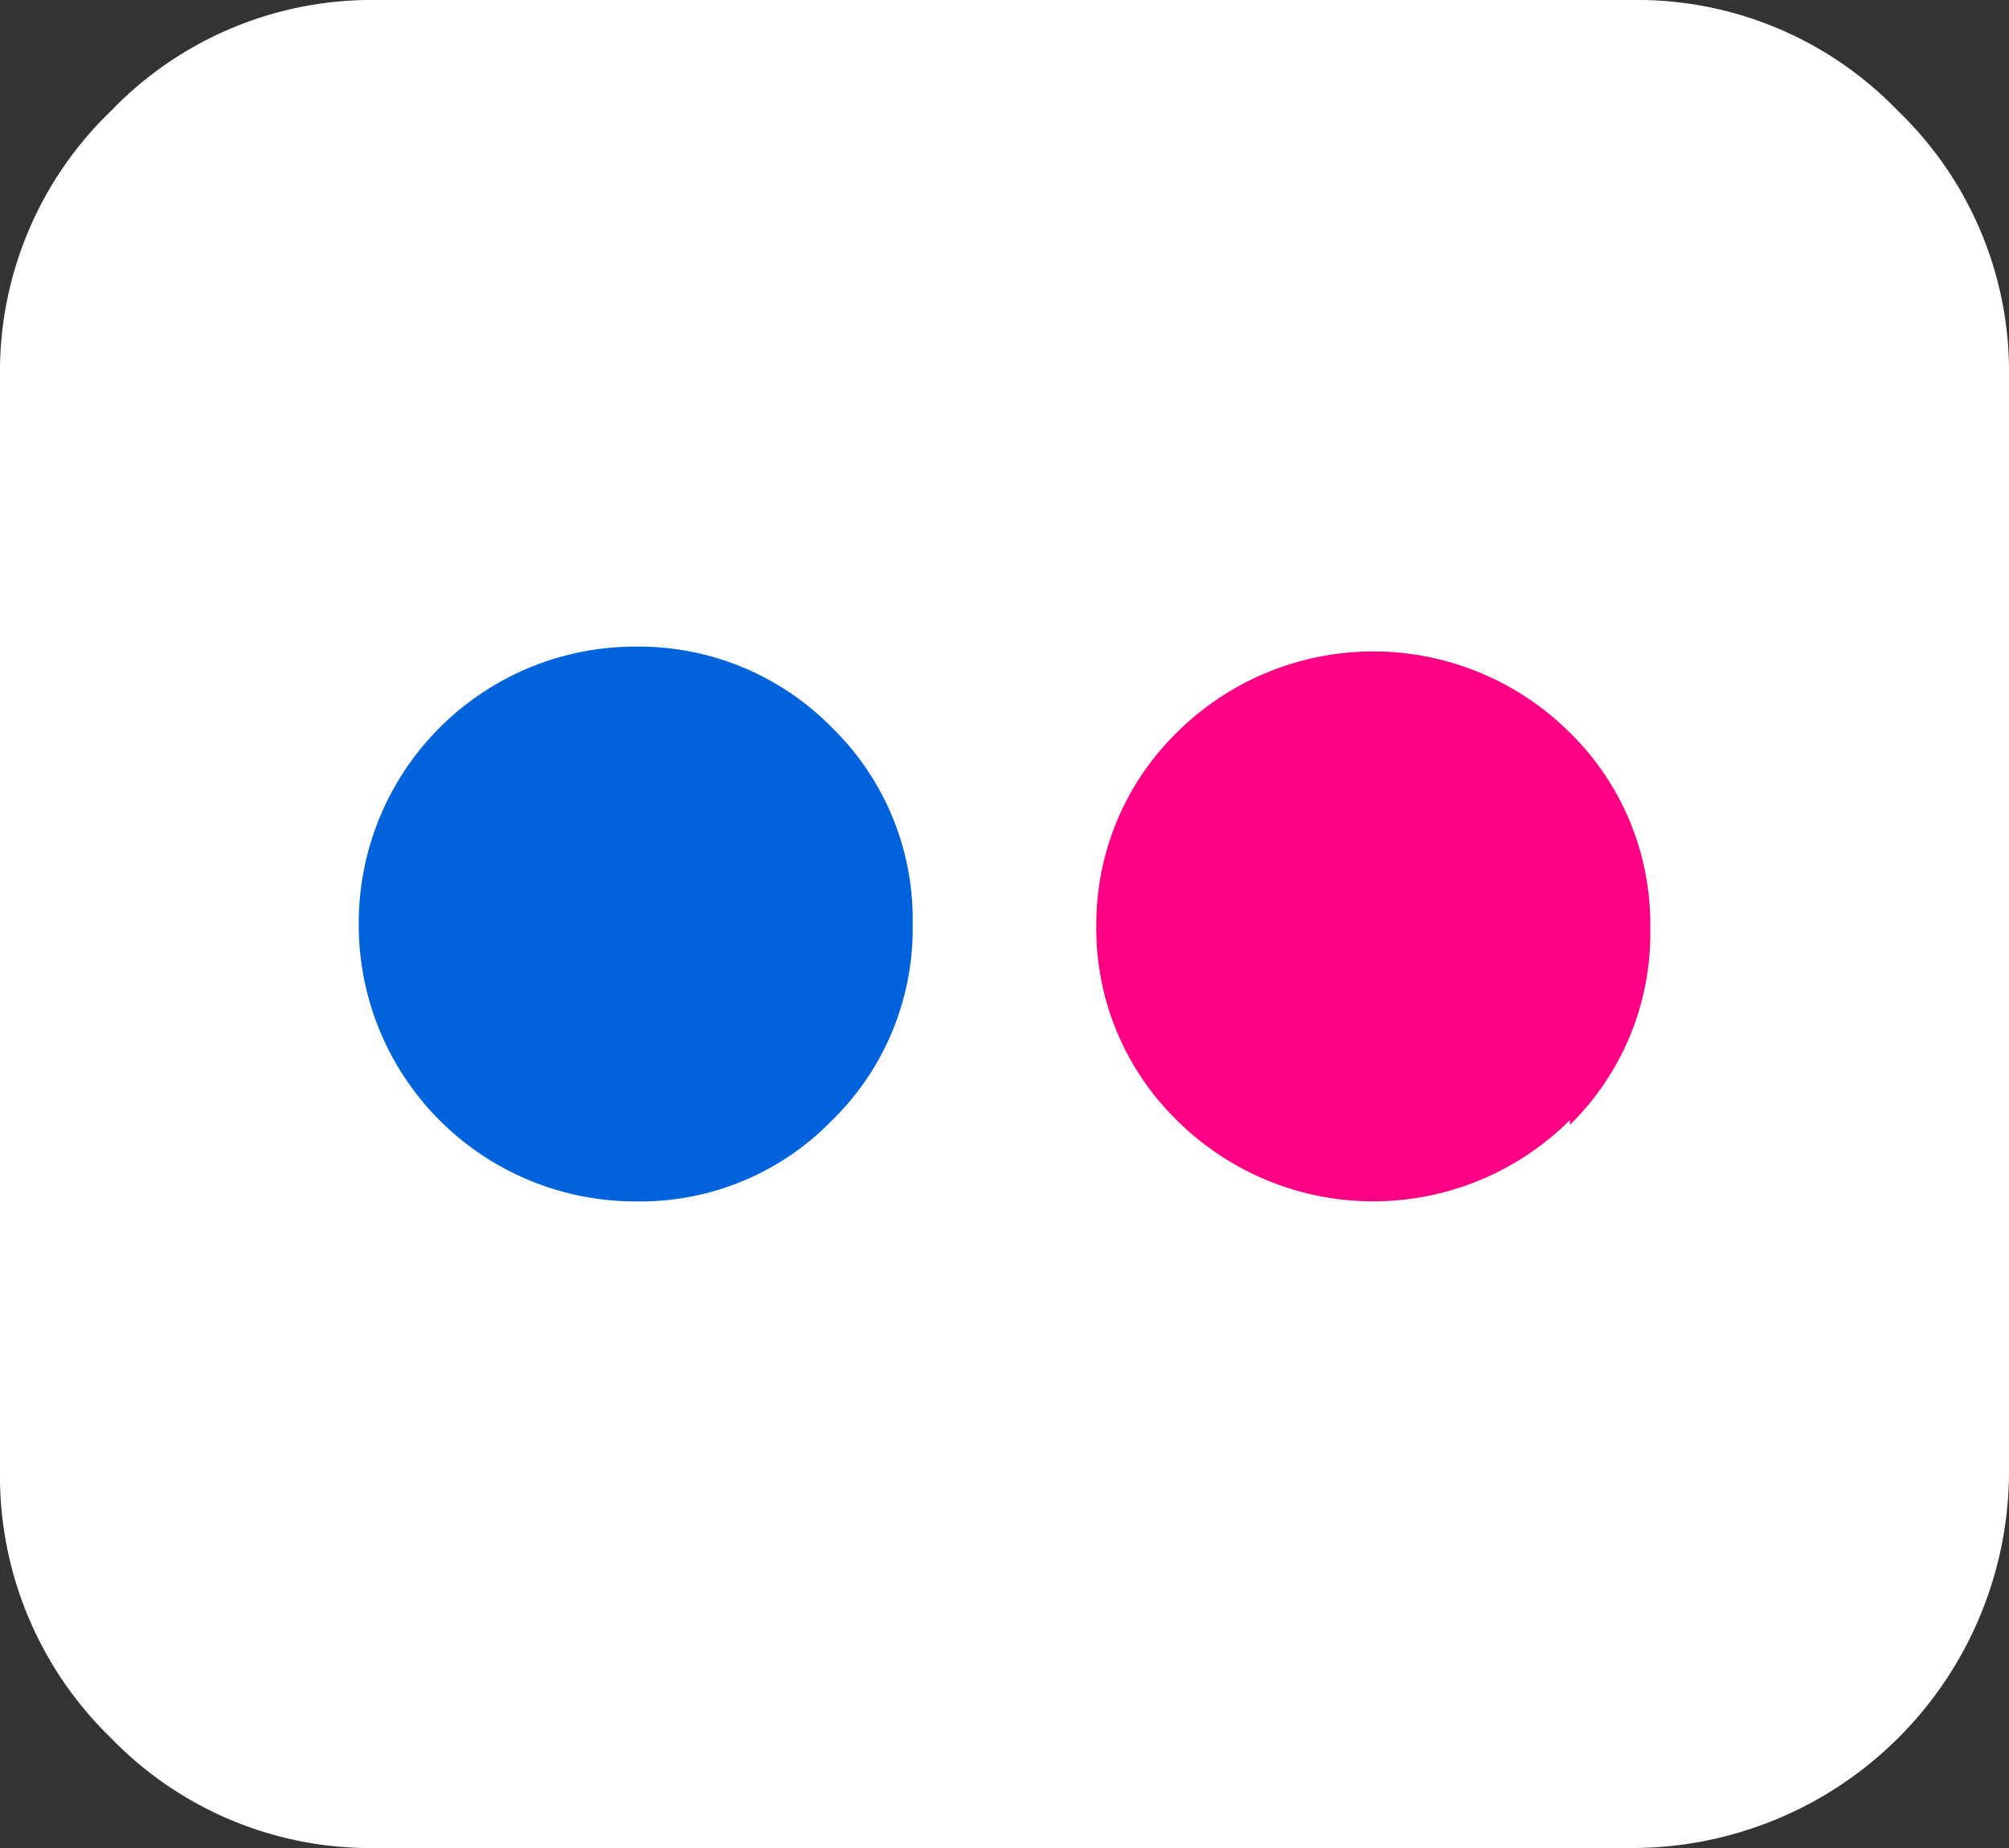 <svg id="Ebene_1" data-name="Ebene 1" xmlns="http://www.w3.org/2000/svg" viewBox="0 0 21 19.32"><rect x="0" y="0" width="21" height="19.32" fill="#333333" stroke="none"/><defs><style>.cls-1{fill:#fff;}.cls-2{fill:#0063db;}.cls-3{fill:#ff0084;}</style></defs><title>logo_flickr</title><path class="cls-1" d="M19.84,1.16A3.78,3.78,0,0,0,17.06,0H3.94A3.78,3.78,0,0,0,1.16,1.16,3.78,3.78,0,0,0,0,3.94V15.38a3.81,3.81,0,0,0,1.16,2.79,3.77,3.77,0,0,0,2.78,1.15H17.06A3.94,3.94,0,0,0,21,15.38V3.94a3.78,3.78,0,0,0-1.16-2.78Z"/><path class="cls-2" d="M8.7,11.71a2.79,2.79,0,0,1-2.06.85,2.89,2.89,0,0,1-2.89-2.9,2.89,2.89,0,0,1,2.89-2.9,2.83,2.83,0,0,1,2.06.85,2.8,2.8,0,0,1,.84,2.05,2.8,2.8,0,0,1-.84,2.05Z"/><path class="cls-3" d="M16.41,11.71a2.91,2.91,0,0,1-4.11,0,2.8,2.8,0,0,1-.84-2.05,2.8,2.8,0,0,1,.84-2,2.91,2.91,0,0,1,4.11,0,2.8,2.8,0,0,1,.84,2.05,2.8,2.8,0,0,1-.84,2.05Z"/><path class="cls-1" d="M16.41,11.71"/></svg>
